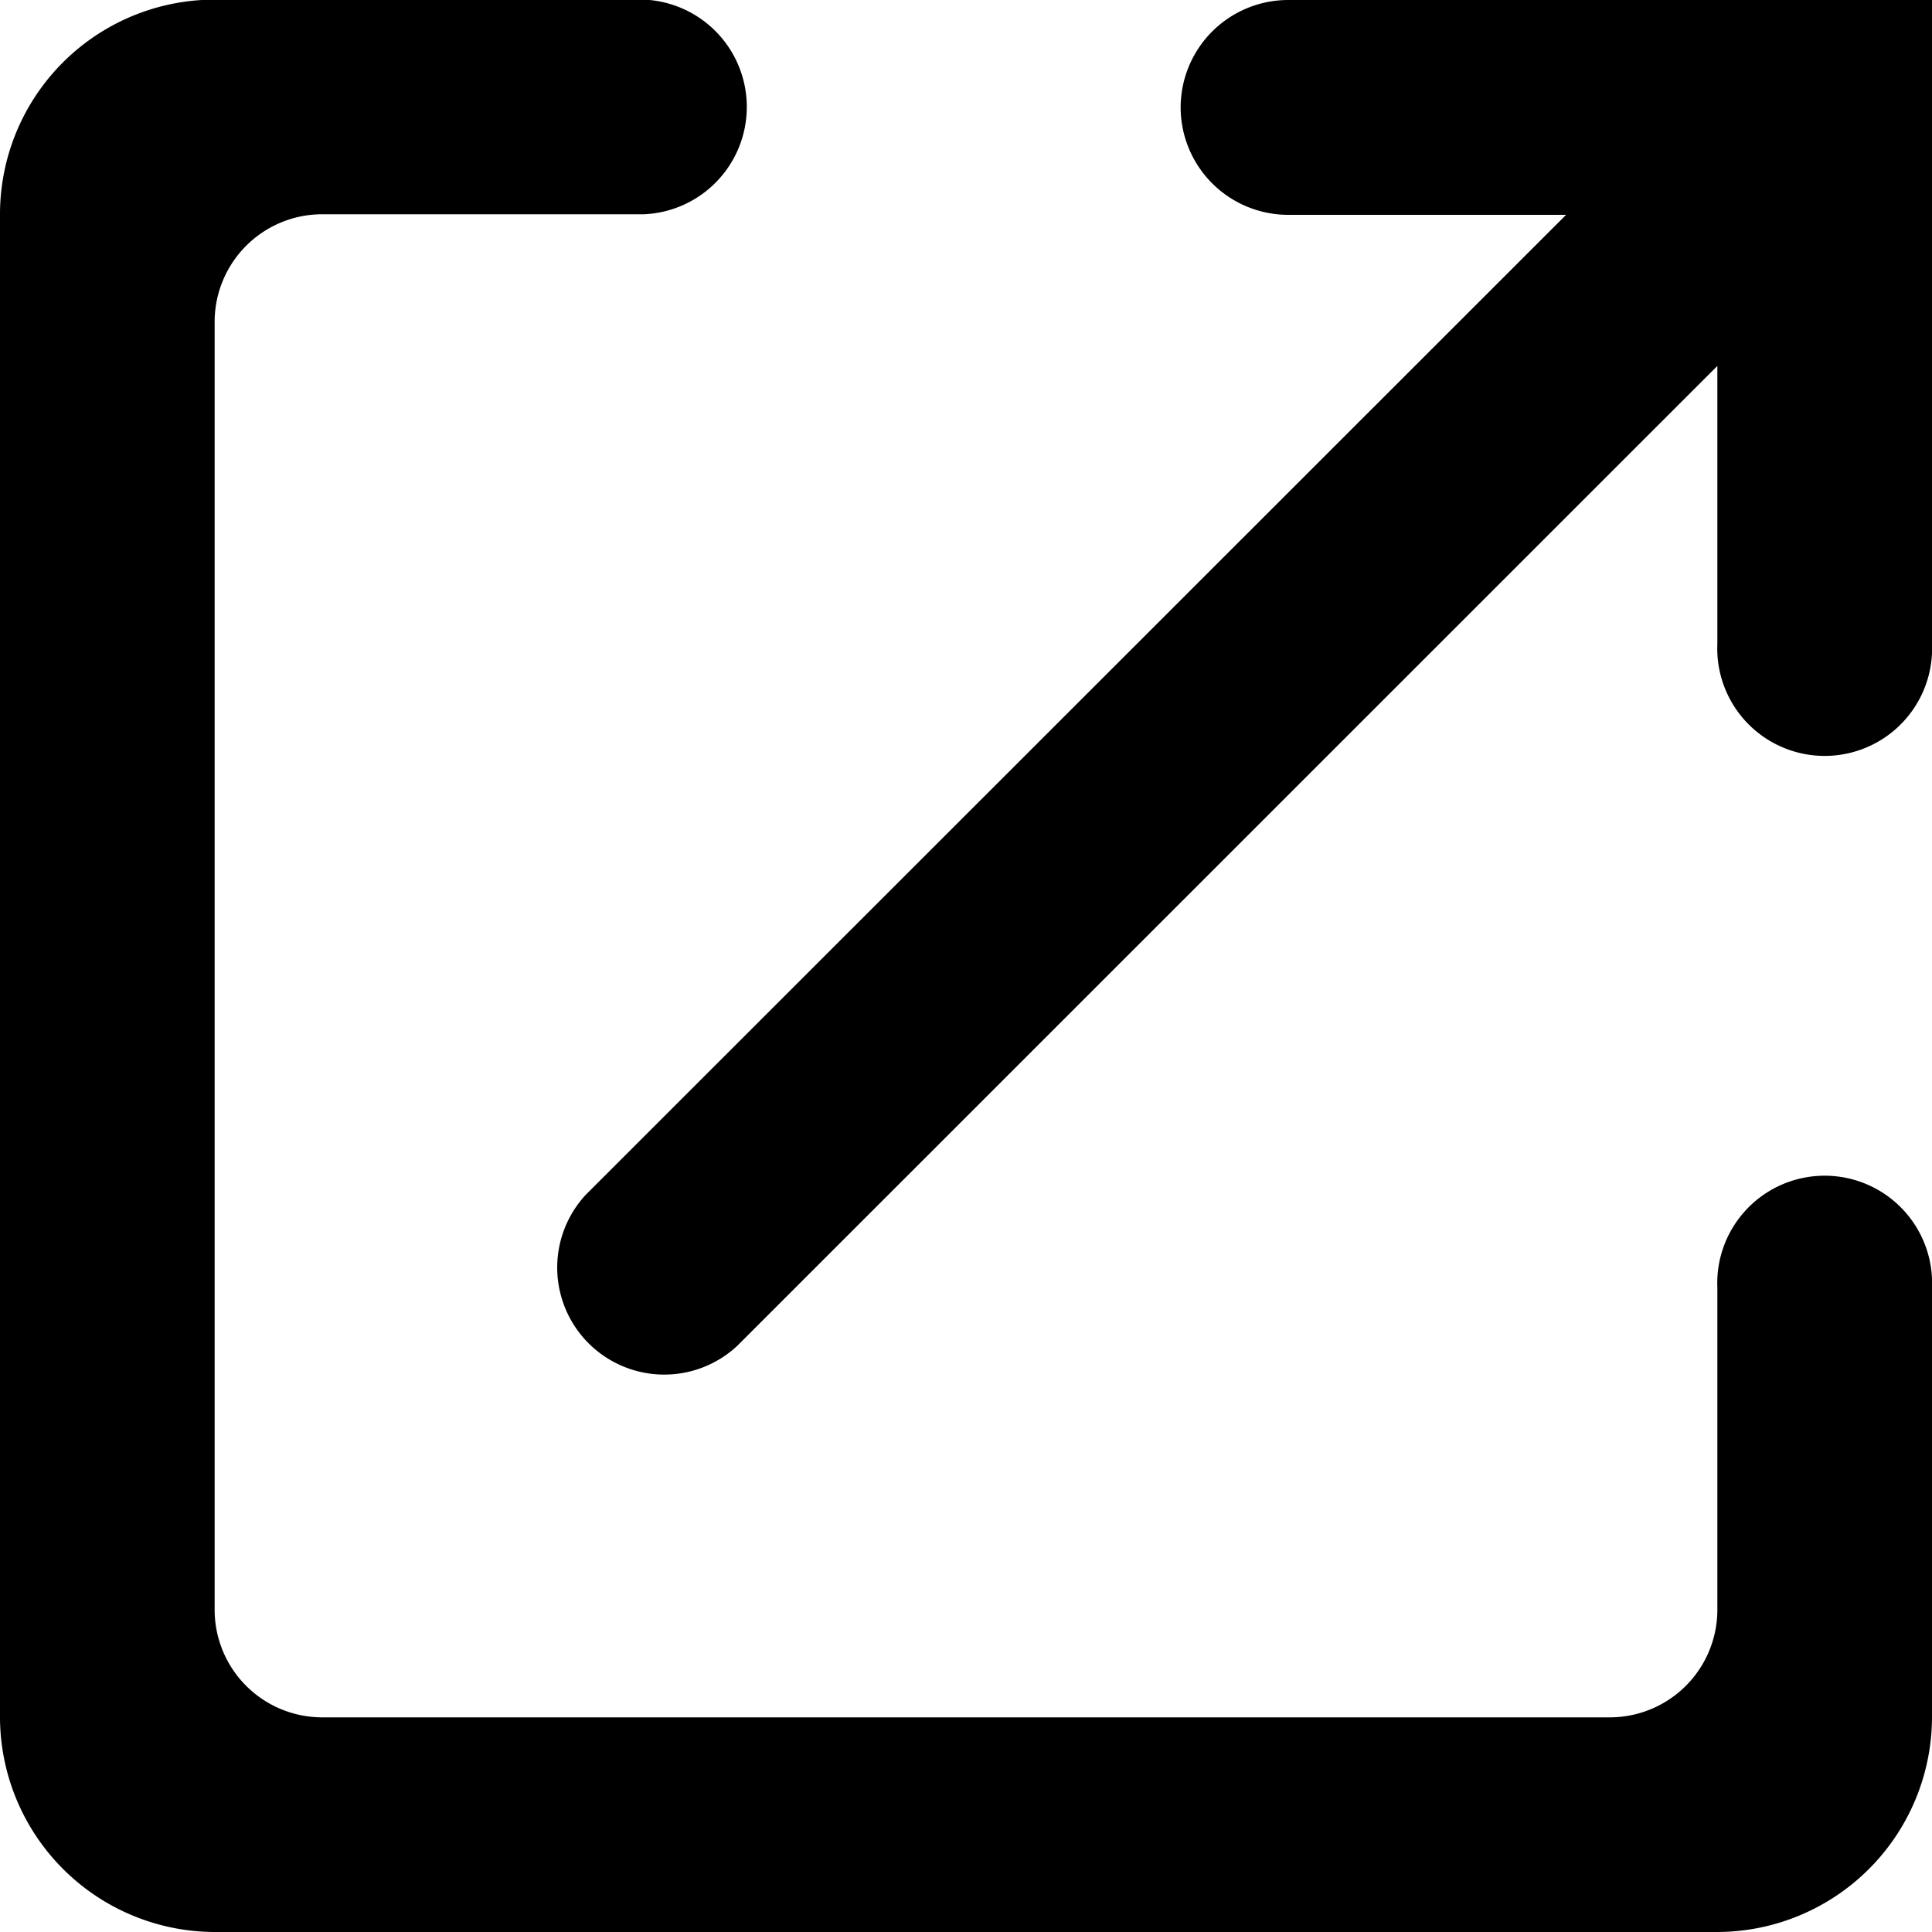 <svg xmlns="http://www.w3.org/2000/svg" width="10" height="10" viewBox="0 0 10 10">
  <path id="パス_1975" data-name="パス 1975" d="M6.805,9.024H.139a.557.557,0,0,1-.556-.556V1.8a.557.557,0,0,1,.556-.556H1.805a.556.556,0,0,0,0-1.111H-.417A1.111,1.111,0,0,0-1.528,1.246V9.024A1.114,1.114,0,0,0-.417,10.135H7.361A1.114,1.114,0,0,0,8.472,9.024V6.8a.556.556,0,1,0-1.111,0V8.468A.557.557,0,0,1,6.805,9.024ZM4.583.691a.557.557,0,0,0,.556.556H6.578L1.505,6.318a.554.554,0,0,0,.783.783L7.361,2.029V3.468a.556.556,0,1,0,1.111,0V.135H5.139A.557.557,0,0,0,4.583.691Z" transform="translate(1.528 -0.135)"/>
</svg>
